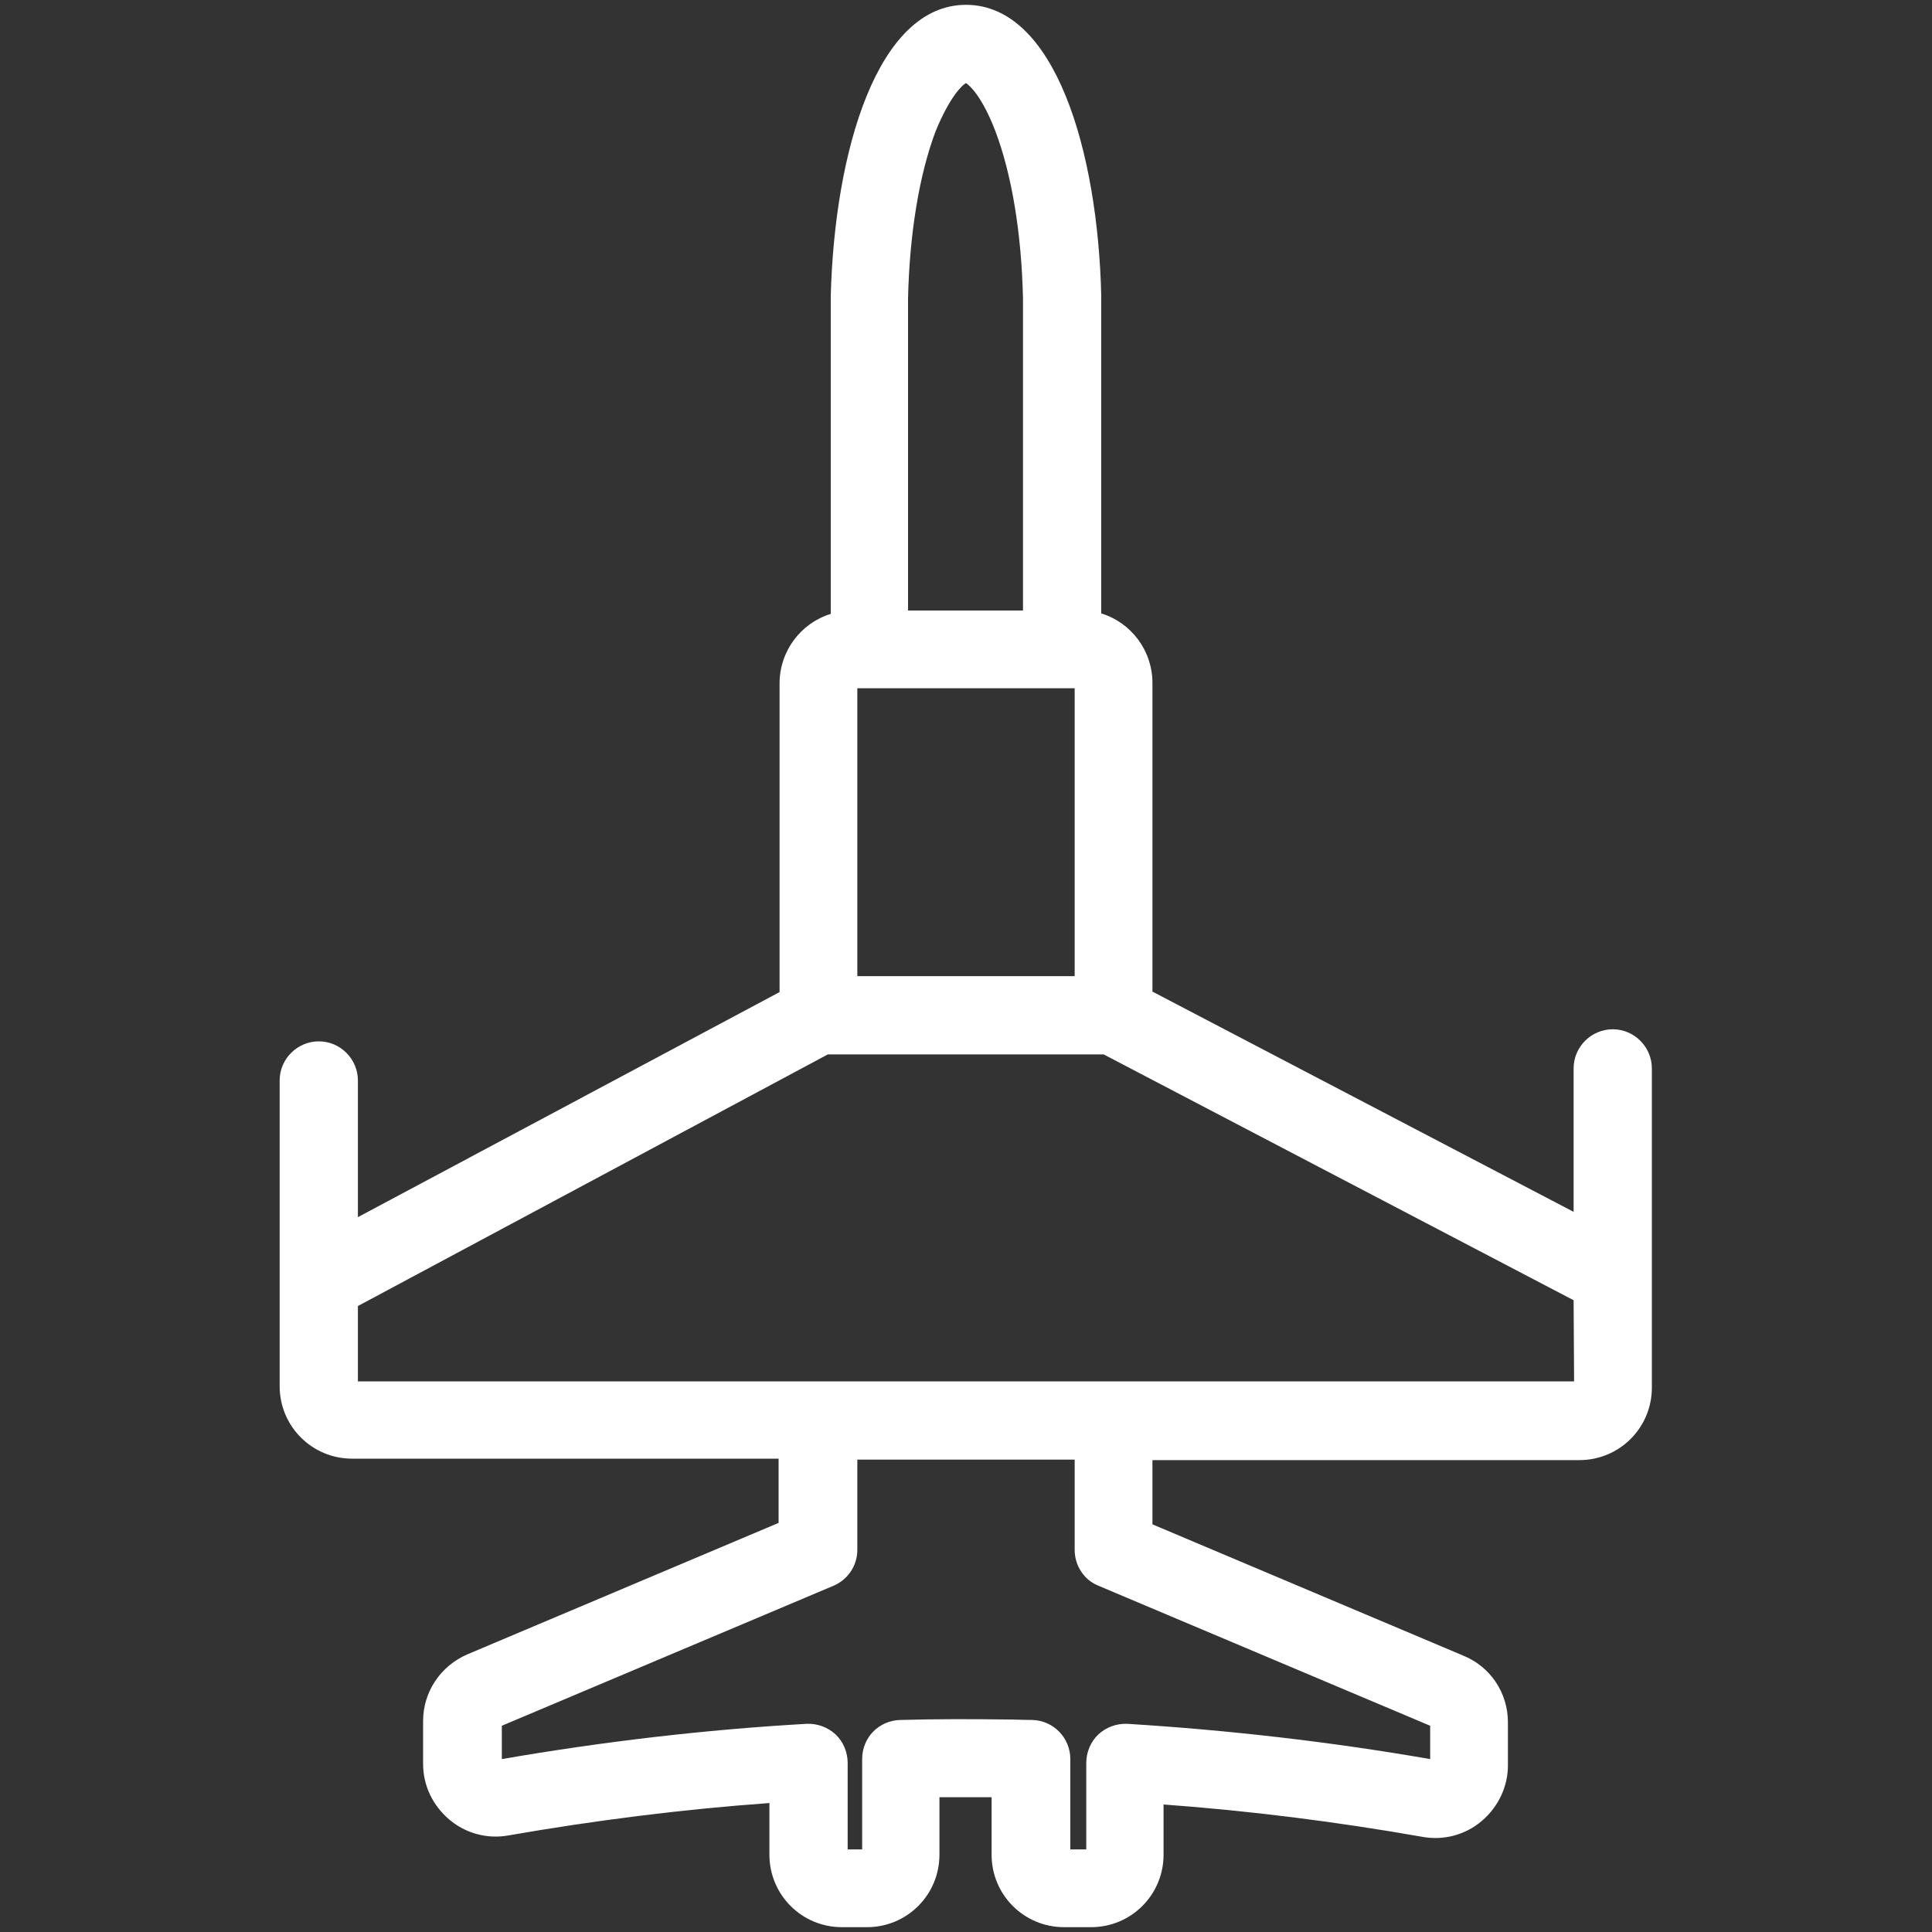<?xml version="1.0" encoding="utf-8"?>
<!-- Generator: $$$/GeneralStr/196=Adobe Illustrator 27.6.0, SVG Export Plug-In . SVG Version: 6.00 Build 0)  -->
<svg version="1.1" id="Calque_2" xmlns="http://www.w3.org/2000/svg" xmlns:xlink="http://www.w3.org/1999/xlink" x="0px" y="0px"
	 viewBox="0 0 400 400" style="enable-background:new 0 0 400 400;" xml:space="preserve">
<rect x="0" y="0" width="400" height="400" fill="#333333" stroke="none"/>
<style type="text/css">
	.st0{fill:#FFFFFF;}
</style>
<g id="NewGroupe4">
	<g id="NewGroup19-1">
		<g>
			<path class="st0" d="M325.9,286H74.1v-15.6l97.3-52.1h57.1l97.3,50.9L325.9,286L325.9,286z M177.5,202.1v-59.6h45v59.6H177.5
				L177.5,202.1z M200,17.2c0.8,0.5,3.4,2.9,6.1,10c3.4,9,5.4,21.2,5.7,34.6c0,0.1,0,0.2,0,0.3c0,0.2,0,0.4,0,0.6v63.7h-23.8V62.7
				c0-0.2,0-0.4,0-0.6c0-0.1,0-0.2,0-0.3c0.3-13.3,2.3-25.6,5.7-34.6C196.6,20.1,199.2,17.6,200,17.2L200,17.2z M227.4,359.1
				c-1.6,1.5-2.5,3.7-2.5,5.9v17.9h-3.3v-18.7c0-4.4-3.5-8-7.9-8.1c-1.8,0-3.6-0.1-5.5-0.1c-7.2-0.1-14.6-0.1-21.8,0.1
				c-4.4,0.1-7.9,3.6-7.9,8.1v18.7h-3v-17.9c0-2.2-0.9-4.4-2.5-5.9c-1.6-1.5-3.8-2.3-6-2.2c-21.1,1.2-42.3,3.7-63.1,7.3v-6.9
				l68.7-29c3-1.3,4.9-4.2,4.9-7.4v-18.7h45v18.7c0,3.2,1.9,6.2,4.9,7.4l68.7,29v6.9c-20.7-3.6-41.7-6-62.7-7.3
				C231.2,356.8,229,357.6,227.4,359.1L227.4,359.1z M342,221.2c0-4.4-3.6-8.1-8.1-8.1c-4.4,0-8.1,3.6-8.1,8.1v29.7l-87.2-45.6
				v-63.9c0-6.7-4.4-12.5-10.6-14.4V62.7c0-0.6,0-1.1,0-1.5c-0.7-30-9.6-60.2-28-60.2c-18.3,0-27.2,30.2-28,60.2c0,0.4,0,0.9,0,1.5
				v64.4c-6.2,1.9-10.6,7.7-10.6,14.4v63.9L74.1,252l0-28.3c0-4.4-3.6-8.1-8.1-8.1c-4.4,0-8.1,3.6-8.1,8.1v40.5c0,0.2,0,0.4,0,0.6
				c0,0.2,0,0.3,0,0.5l0,21.7c0,8.3,6.7,15,15,15h88.3v13.3l-64.4,27.2c-5.6,2.4-9.2,7.8-9.2,13.8v8.9c0,4.5,2,8.6,5.4,11.5
				c3.4,2.9,7.9,4.1,12.3,3.3c17.8-3.1,35.9-5.4,54-6.7V384c0,8.3,6.7,15,15,15h5.2c8.3,0,15-6.7,15-15v-11.9c3.6,0,7.2,0,10.8,0
				V384c0,8.3,6.7,15,15,15h5.6c8.3,0,15-6.7,15-15v-10.4c17.9,1.3,36,3.6,53.6,6.7c4.4,0.8,8.9-0.4,12.3-3.3
				c3.4-2.9,5.4-7.1,5.4-11.5v-8.9c0-6.1-3.6-11.5-9.2-13.8l-64.4-27.2v-13.3H327c8.3,0,15-6.7,15-15v-21.6c0-0.2,0-0.4,0-0.6
				c0-0.2,0-0.4,0-0.6V221.2L342,221.2z"/>
		</g>
	</g>
</g>
</svg>

